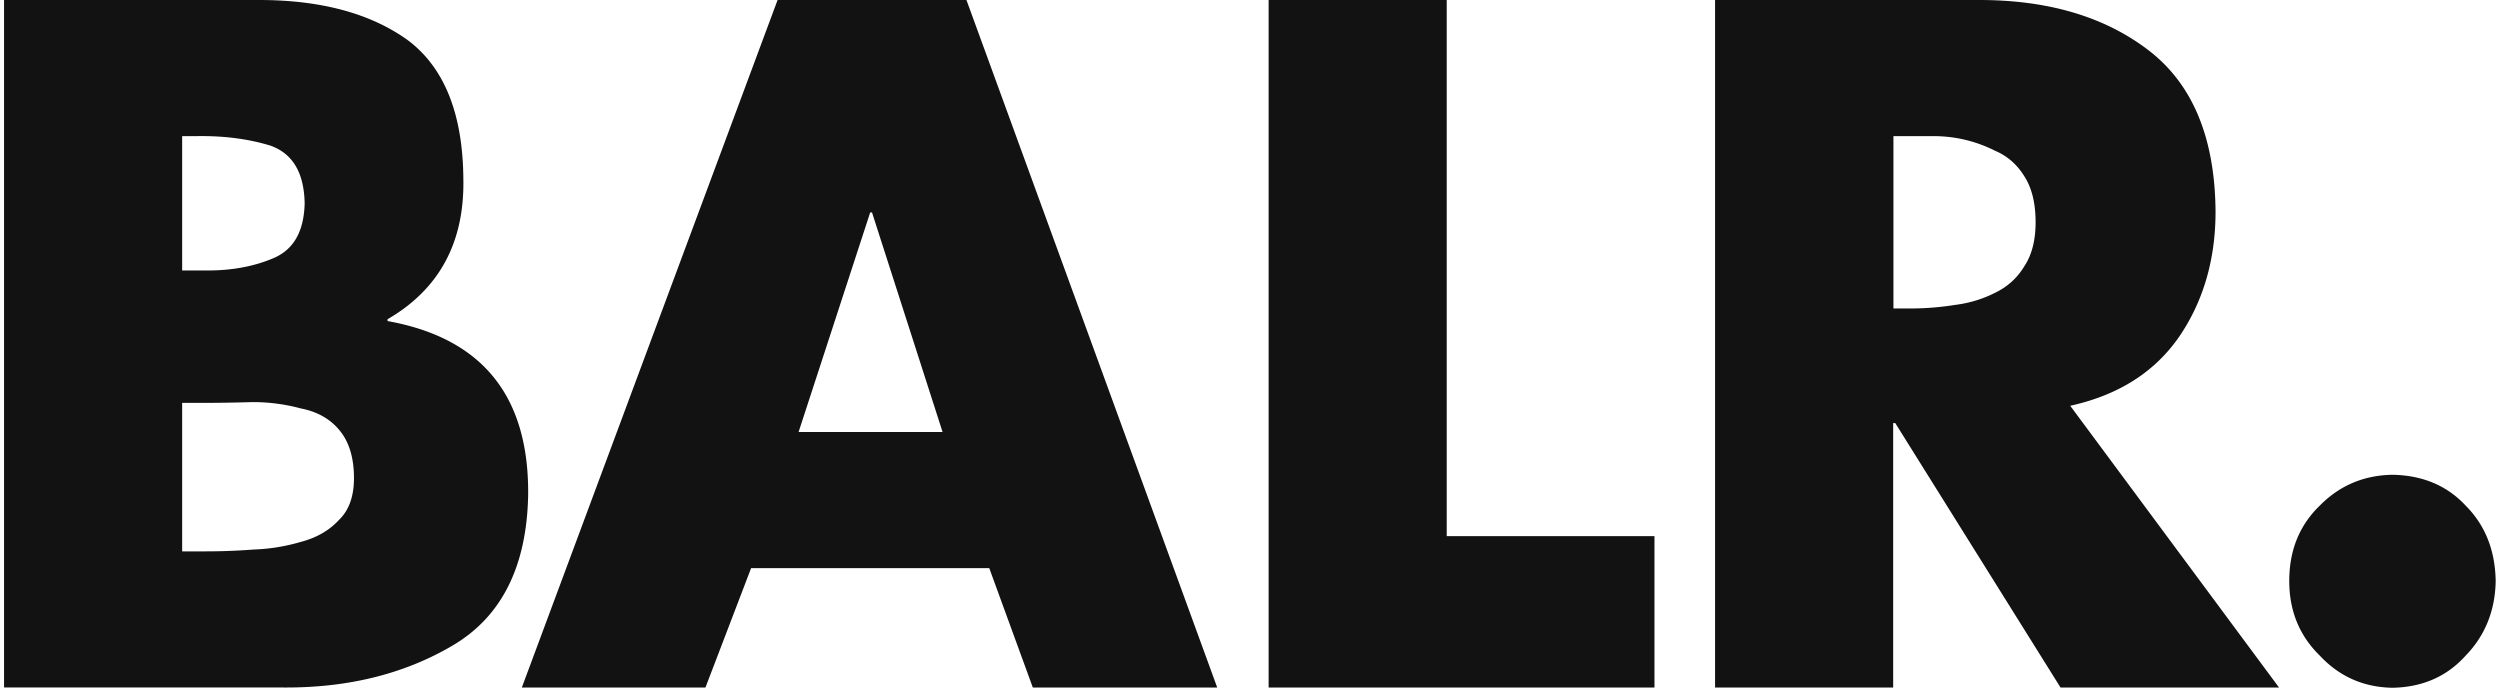 <svg xmlns:xlink="http://www.w3.org/1999/xlink" class="logo" xmlns="http://www.w3.org/2000/svg" viewBox="0 0 95 26.21" width="120"  height="33" ><path class="balr_logo--path" d="M0 26.21V0h9.72c2.36 0 4.25.51 5.67 1.53 1.39 1.04 2.1 2.8 2.12 5.28.05 2.43-.92 4.22-2.89 5.36v.07c3.62.65 5.41 2.87 5.36 6.67-.06 2.69-1.01 4.6-2.88 5.7-1.85 1.09-4.01 1.62-6.47 1.6H0zm6.79-15.9h.8c.99.02 1.88-.13 2.66-.46.78-.32 1.18-1.01 1.21-2.09-.02-1.18-.46-1.91-1.31-2.21-.85-.26-1.8-.38-2.84-.36h-.52v5.12zm0 10.71h.92c.55 0 1.15-.02 1.8-.07.62-.02 1.22-.12 1.8-.29.61-.16 1.09-.44 1.45-.83.39-.37.58-.91.58-1.6 0-.79-.19-1.41-.58-1.86-.35-.41-.83-.68-1.45-.8a6.99 6.99 0 00-1.87-.24c-.67.02-1.31.03-1.92.03h-.73v5.66zM28.48 21.66l-1.74 4.55h-7L29.49 0h7.2l9.56 26.21h-7.03l-1.66-4.55h-9.08zM33.09 8.1h-.07l-2.73 8.37h5.49L33.09 8.1zM55 20.44h7.92v5.77H48.21V0H55v20.44zM86.73 26.21H78.4l-6.3-10.08h-.08v10.08h-6.79V0H75.3c2.64 0 4.79.64 6.46 1.92 1.68 1.29 2.53 3.34 2.55 6.15 0 1.83-.47 3.44-1.41 4.8-.94 1.34-2.32 2.2-4.13 2.6l7.96 10.74zm-14.7-14.45h.66c.59 0 1.16-.05 1.72-.14a4.59 4.59 0 001.5-.46c.47-.23.84-.56 1.11-1.01.28-.42.43-.98.43-1.67 0-.73-.14-1.31-.43-1.76-.27-.44-.64-.77-1.11-.97a5.179 5.179 0 00-2.33-.56h-1.55v6.57zM91.05 18.1c1.15.02 2.08.41 2.79 1.17.75.75 1.13 1.71 1.15 2.88-.02 1.14-.41 2.09-1.15 2.85-.71.79-1.64 1.2-2.79 1.22-1.1-.02-2.02-.43-2.76-1.22-.78-.76-1.17-1.71-1.17-2.85 0-1.17.39-2.13 1.17-2.88.75-.76 1.67-1.15 2.76-1.17z" fill="#121212"></path></svg>